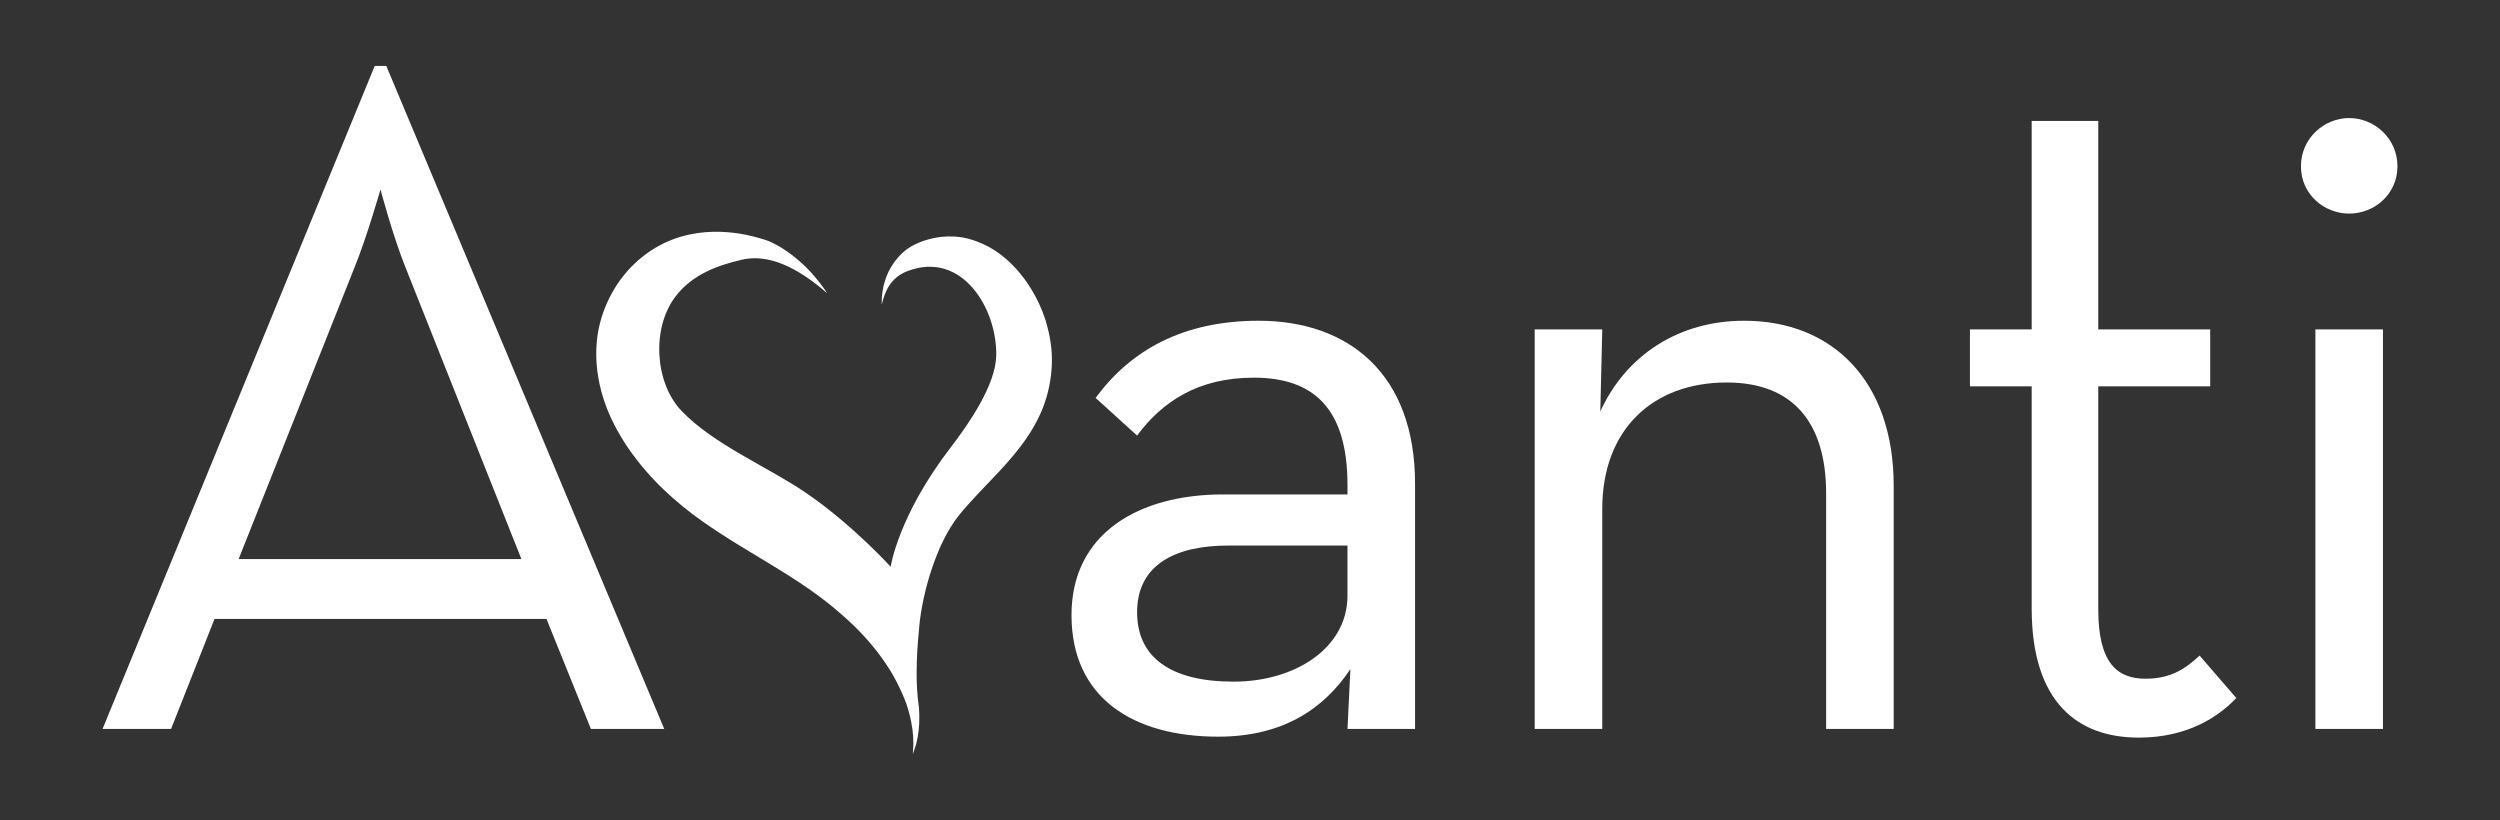 <?xml version="1.0" encoding="utf-8"?>
<!-- Generator: Adobe Illustrator 25.4.1, SVG Export Plug-In . SVG Version: 6.00 Build 0)  -->
<svg version="1.1" id="Layer_1" xmlns="http://www.w3.org/2000/svg" xmlns:xlink="http://www.w3.org/1999/xlink" x="0px" y="0px"
	 viewBox="0 0 838.85 275.16" style="enable-background:new 0 0 838.85 275.16;" xml:space="preserve">
<rect x="0" y="0" width="838.85" height="275.16" fill="#333333" stroke="none"/>
<style type="text/css">
	.st0{fill:#FFFFFF;}
	.st1{fill:#CE0E2D;}
	.st2{fill:#003057;}
</style>
<g>
	<g>
		<path class="st0" d="M125.73,22.13h3.89l93.26,222.46h-24.61l-14.9-36.91H71.98L57.4,244.59H34.41L125.73,22.13z M174.95,187.59
			L136.09,89.8c-4.21-10.36-8.42-26.23-8.42-26.23s-4.53,15.87-8.74,26.23l-38.86,97.79H174.95z"/>
		<path class="st0" d="M452.13,162.66c0-25.9-11.66-35.94-31.41-35.94c-18.78,0-30.76,8.09-39.18,19.43l-13.92-12.63
			c11.66-15.87,29.14-25.9,54.73-25.9c29.79,0,52.46,17.48,52.46,54.72v82.25h-22.67l0.97-20.08c-9.06,13.6-22.99,22.67-44.36,22.67
			c-28.49,0-49.22-12.95-49.22-40.8c0-27.52,22.67-40.48,50.84-40.48h41.77V162.66z M411.98,183.06c-17.16,0-30.44,6.15-30.44,22.35
			c0,15.22,11.33,23.31,32.38,23.31c20.72,0,38.21-11.33,38.21-28.82v-16.84H411.98z"/>
		<path class="st0" d="M514.95,110.53h22.67l-0.65,27.52c8.74-19.11,26.55-30.43,48.25-30.43c29.79,0,50.19,20.39,50.19,55.37v81.6
			h-22.67v-79.01c0-23.64-11.01-37.24-33.35-37.24c-24.93,0-41.77,15.87-41.77,42.42v73.83h-22.67V110.53z"/>
		<path class="st0" d="M681.71,204.11v-74.48h-20.72v-19.1h20.72V40.58h22.34v69.95h37.56v19.1h-37.56v74.8
			c0,17.81,6.15,23.31,15.87,23.31c9.07,0,13.92-3.89,18.13-7.77l12.31,14.25c-5.83,6.15-16.19,13.28-32.71,13.28
			C697.26,247.5,681.71,235.84,681.71,204.11z"/>
		<path class="st0" d="M772.06,55.8c0-9.39,7.77-16.19,16.19-16.19c8.42,0,16.19,6.8,16.19,16.19c0,9.39-7.77,15.87-16.19,15.87
			C779.83,71.67,772.06,65.19,772.06,55.8z M776.91,110.53h22.67v134.06h-22.67V110.53z"/>
	</g>
	<path class="st0" d="M351.05,108.28c-0.1-0.32-0.17-0.66-0.27-0.98c-1.2-3.71-2.84-7.19-4.79-10.36c-2.99-4.87-6.72-9-10.84-11.98
		c-2.32-1.69-4.75-2.95-7.13-3.85c-1.09-0.42-2.17-0.78-3.22-1.04c-3.34-0.86-6.31-0.82-8.8-0.61c-1.12,0.13-2.13,0.3-3.06,0.51
		c-0.95,0.21-1.8,0.44-2.55,0.69c-1.74,0.56-2.96,1.16-3.64,1.48c-0.13,0.06-0.24,0.14-0.36,0.2c-4.92,2.56-8.29,7.74-9.5,12.09
		c-0.35,1.1-0.59,2.14-0.72,3.11c-0.16,0.95-0.27,1.76-0.28,2.48c-0.06,1.4-0.04,2.2-0.04,2.2s-0.17,0.15,0,0
		c1.1-4.57,3.01-9.1,8.69-11.27c18.31-6.97,30.07,12.68,29.74,28.39c-0.2,9.8-9.14,22.8-15.21,30.69
		c-17.78,23.12-20.21,40.15-20.21,40.15s-12.71-14.06-28.39-24.78c-13.02-8.9-31.05-16.21-41.91-27.67
		c-8.71-9.2-10.1-27.38-1.93-38.21c5.94-7.87,15.13-10.67,22.21-12.36c9.02-2.15,18.86,2.61,28.71,11.24c-0.2-0.3-0.41-0.63-0.65-1
		c-1.13-1.64-2.82-3.86-4.94-6.19c-4.23-4.6-10.54-9.33-15.5-10.82c-1.23-0.33-4.78-1.61-10.23-2.27
		c-5.41-0.63-12.8-0.72-20.66,2.28c-7.77,2.97-15.54,9.11-20.56,18.51c-2.47,4.69-4.34,10.16-4.8,16.23
		c-0.51,6.07,0.33,12.49,2.26,18.58c1.94,6.11,5,11.78,8.49,16.87c3.52,5.09,7.51,9.63,11.69,13.64c4.17,4,8.55,7.52,12.87,10.57
		c4.29,3.04,8.48,5.7,12.44,8.13c7.93,4.84,14.87,8.92,20.27,12.51c5.4,3.58,9.27,6.61,11.5,8.46c4.44,3.68,9.1,7.98,13.23,13.06
		c1.7,2.02,3.23,4.16,4.66,6.34c2.14,3.04,4.92,8.51,6.46,12.74c1.45,4.24,2.16,8.16,2.32,11.12c0.03,0.92,0.07,1.75,0.09,2.47
		c-0.04,0.72-0.08,1.33-0.11,1.83c-0.05,1.02-0.09,1.57-0.09,1.57s0.18-0.52,0.51-1.48c0.16-0.49,0.36-1.08,0.59-1.78
		c0.16-0.73,0.34-1.57,0.54-2.49c0.47-2.51,0.73-5.93,0.4-9.86c0,0.02,0.01,0.04,0.02,0.05c-0.02-0.12-0.03-0.23-0.04-0.35
		c-0.08-0.91-0.2-1.85-0.35-2.81c-0.83-8.23-0.19-17.13,0.54-24.61c1-10.28,5.44-26.91,13.11-36.58c3.83-4.86,8.93-9.83,14.24-15.54
		c5.23-5.76,10.9-12.39,14.28-21.25c1.67-4.42,2.63-9.23,2.82-14.21C353.09,117.4,352.37,112.7,351.05,108.28z"/>
</g>
</svg>
